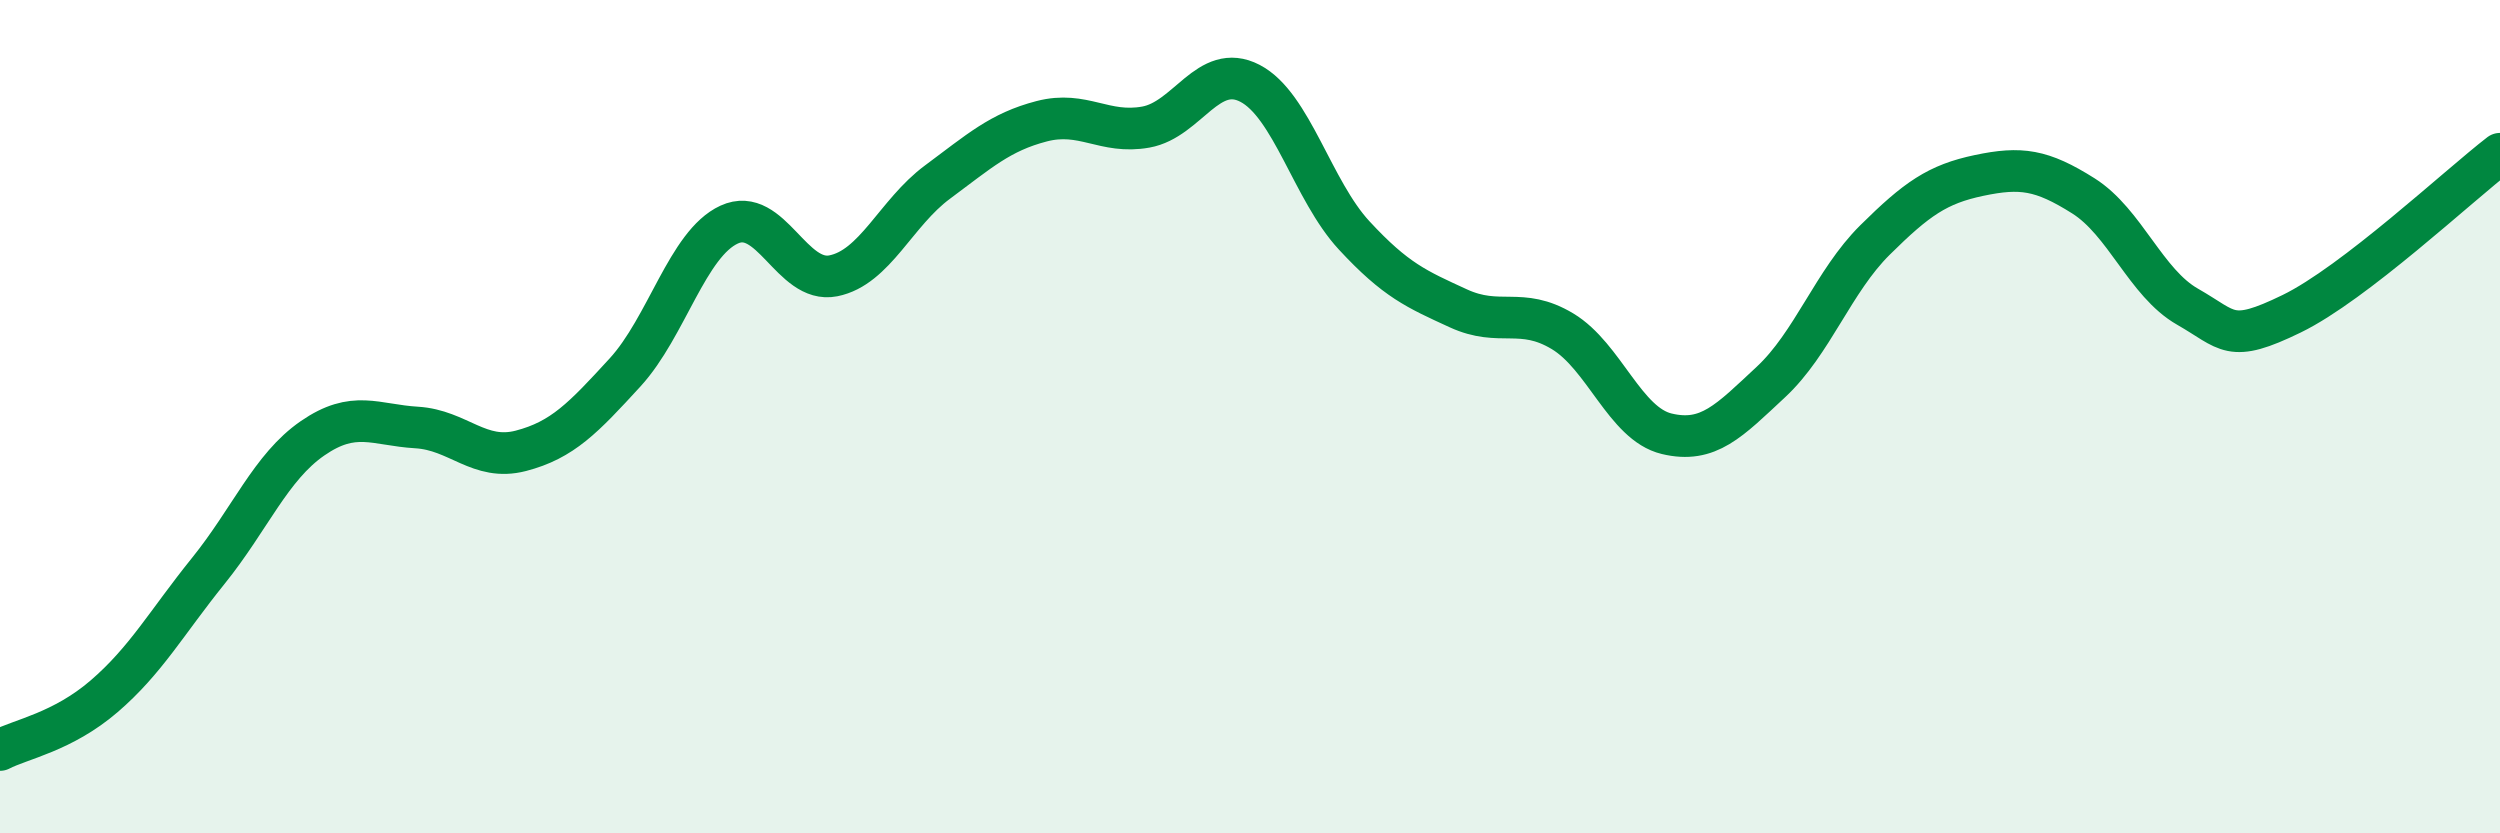 
    <svg width="60" height="20" viewBox="0 0 60 20" xmlns="http://www.w3.org/2000/svg">
      <path
        d="M 0,18 C 0.5,17.74 1.5,17.57 2.5,16.71 C 3.5,15.85 4,14.94 5,13.7 C 6,12.46 6.5,11.21 7.5,10.52 C 8.5,9.83 9,10.2 10,10.26 C 11,10.32 11.5,11.08 12.5,10.82 C 13.5,10.56 14,10.03 15,8.94 C 16,7.85 16.5,5.85 17.5,5.39 C 18.5,4.93 19,6.82 20,6.62 C 21,6.42 21.5,5.11 22.5,4.37 C 23.5,3.63 24,3.17 25,2.91 C 26,2.65 26.5,3.23 27.5,3.05 C 28.5,2.87 29,1.48 30,2 C 31,2.52 31.5,4.57 32.5,5.65 C 33.5,6.73 34,6.94 35,7.4 C 36,7.86 36.5,7.35 37.5,7.95 C 38.5,8.55 39,10.17 40,10.41 C 41,10.65 41.5,10.1 42.5,9.17 C 43.5,8.24 44,6.75 45,5.76 C 46,4.77 46.5,4.42 47.5,4.21 C 48.5,4 49,4.07 50,4.7 C 51,5.33 51.5,6.79 52.5,7.36 C 53.5,7.93 53.5,8.26 55,7.53 C 56.5,6.8 59,4.46 60,3.69L60 20L0 20Z"
        fill="#008740"
        opacity="0.1"
        stroke-linecap="round"
        stroke-linejoin="round"
      />
      <path
        d="M 0,18 C 0.5,17.74 1.5,17.57 2.5,16.71 C 3.5,15.85 4,14.94 5,13.7 C 6,12.46 6.5,11.21 7.5,10.52 C 8.5,9.83 9,10.2 10,10.26 C 11,10.32 11.5,11.08 12.5,10.82 C 13.5,10.56 14,10.03 15,8.94 C 16,7.85 16.5,5.85 17.5,5.39 C 18.5,4.93 19,6.82 20,6.62 C 21,6.42 21.5,5.11 22.5,4.37 C 23.5,3.63 24,3.17 25,2.91 C 26,2.65 26.5,3.23 27.5,3.05 C 28.5,2.87 29,1.48 30,2 C 31,2.52 31.5,4.57 32.5,5.65 C 33.5,6.73 34,6.94 35,7.4 C 36,7.86 36.5,7.35 37.5,7.95 C 38.5,8.55 39,10.17 40,10.41 C 41,10.65 41.5,10.1 42.5,9.17 C 43.5,8.24 44,6.75 45,5.76 C 46,4.77 46.5,4.42 47.5,4.21 C 48.5,4 49,4.07 50,4.7 C 51,5.33 51.5,6.79 52.5,7.36 C 53.5,7.93 53.5,8.26 55,7.53 C 56.5,6.8 59,4.46 60,3.69"
        stroke="#008740"
        stroke-width="1"
        fill="none"
        stroke-linecap="round"
        stroke-linejoin="round"
      />
    </svg>
  